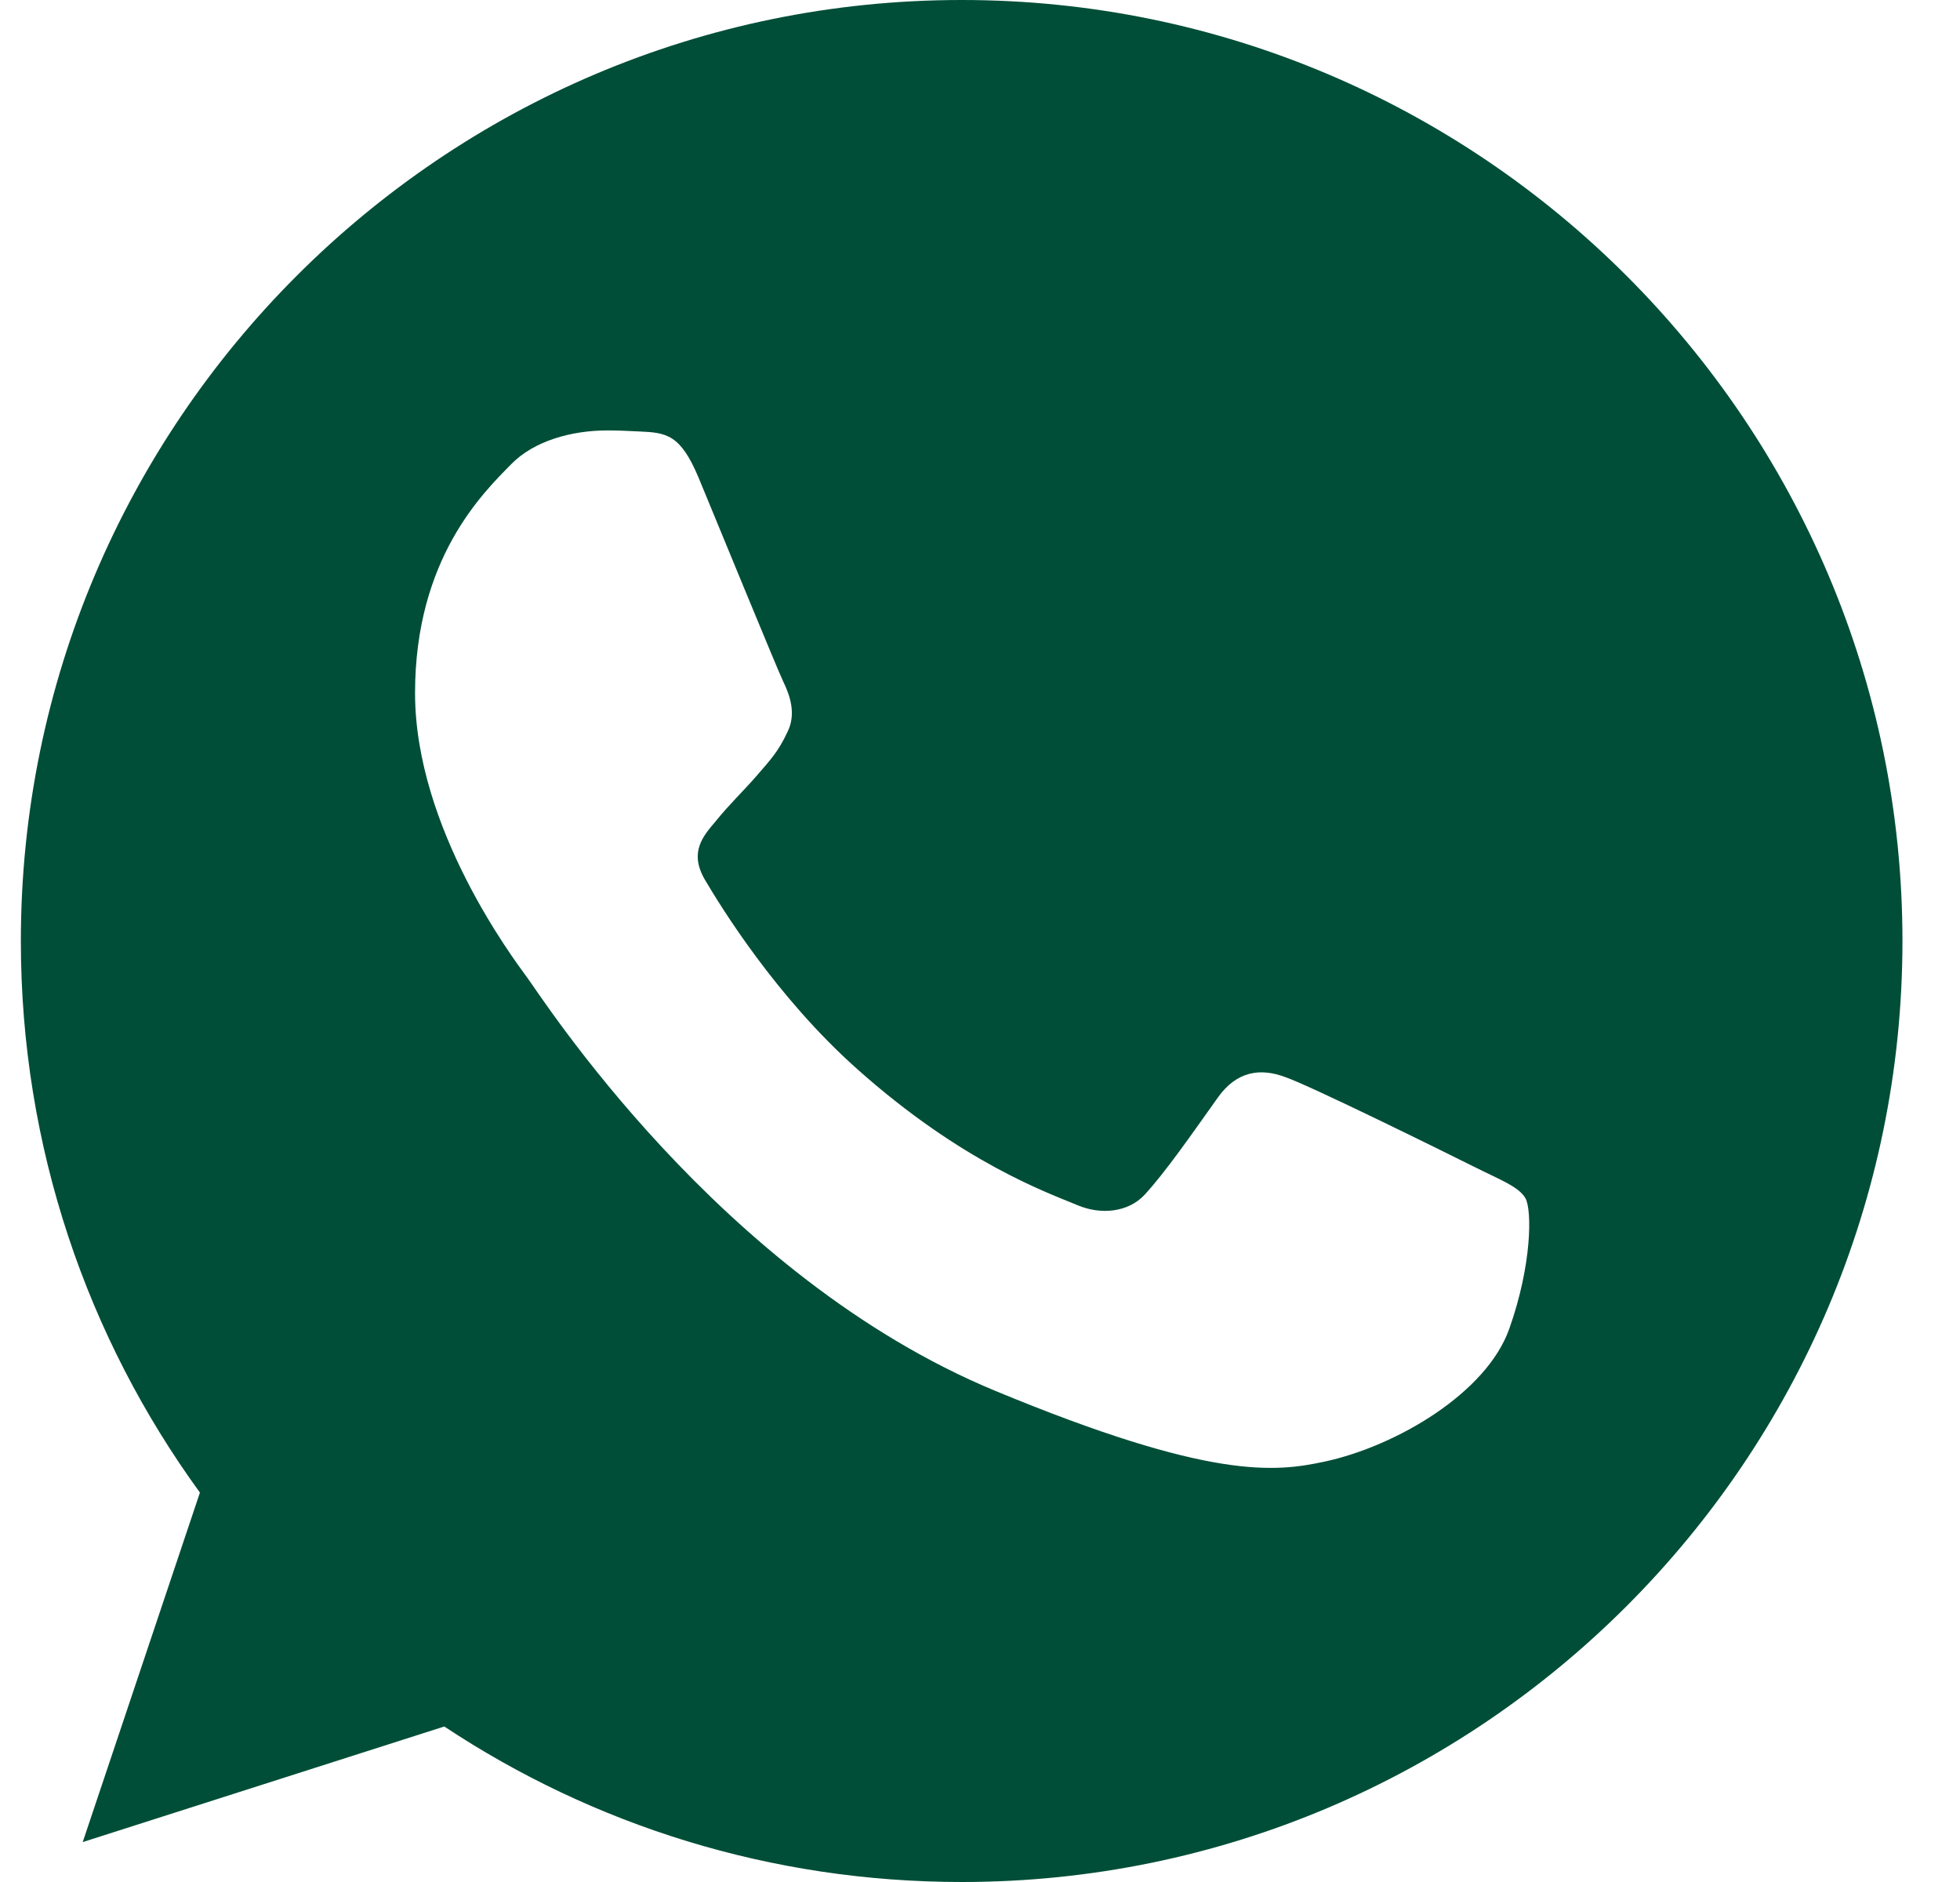 <svg width="25" height="24" viewBox="0 0 25 24" fill="none" xmlns="http://www.w3.org/2000/svg">
<path d="M12.269 0H12.263C5.646 0 0.266 5.382 0.266 12C0.266 14.625 1.112 17.058 2.55 19.034L1.055 23.491L5.667 22.017C7.565 23.274 9.828 24 12.269 24C18.885 24 24.266 18.616 24.266 12C24.266 5.383 18.885 0 12.269 0ZM19.251 16.945C18.962 17.763 17.813 18.441 16.896 18.639C16.269 18.773 15.45 18.879 12.693 17.736C9.167 16.275 6.896 12.691 6.719 12.459C6.549 12.226 5.294 10.562 5.294 8.839C5.294 7.117 6.168 6.279 6.521 5.919C6.81 5.623 7.289 5.489 7.748 5.489C7.896 5.489 8.03 5.496 8.15 5.502C8.502 5.517 8.679 5.538 8.912 6.095C9.201 6.792 9.906 8.514 9.99 8.691C10.076 8.868 10.161 9.108 10.041 9.341C9.929 9.581 9.83 9.687 9.653 9.891C9.476 10.095 9.308 10.251 9.131 10.47C8.969 10.661 8.786 10.864 8.99 11.217C9.194 11.562 9.899 12.713 10.937 13.636C12.276 14.829 13.362 15.21 13.751 15.372C14.04 15.492 14.385 15.463 14.597 15.239C14.865 14.949 15.197 14.469 15.534 13.996C15.774 13.658 16.077 13.616 16.395 13.736C16.719 13.848 18.434 14.695 18.786 14.871C19.139 15.048 19.371 15.132 19.457 15.28C19.541 15.429 19.541 16.127 19.251 16.945Z" fill="#004E37"/>
</svg>
